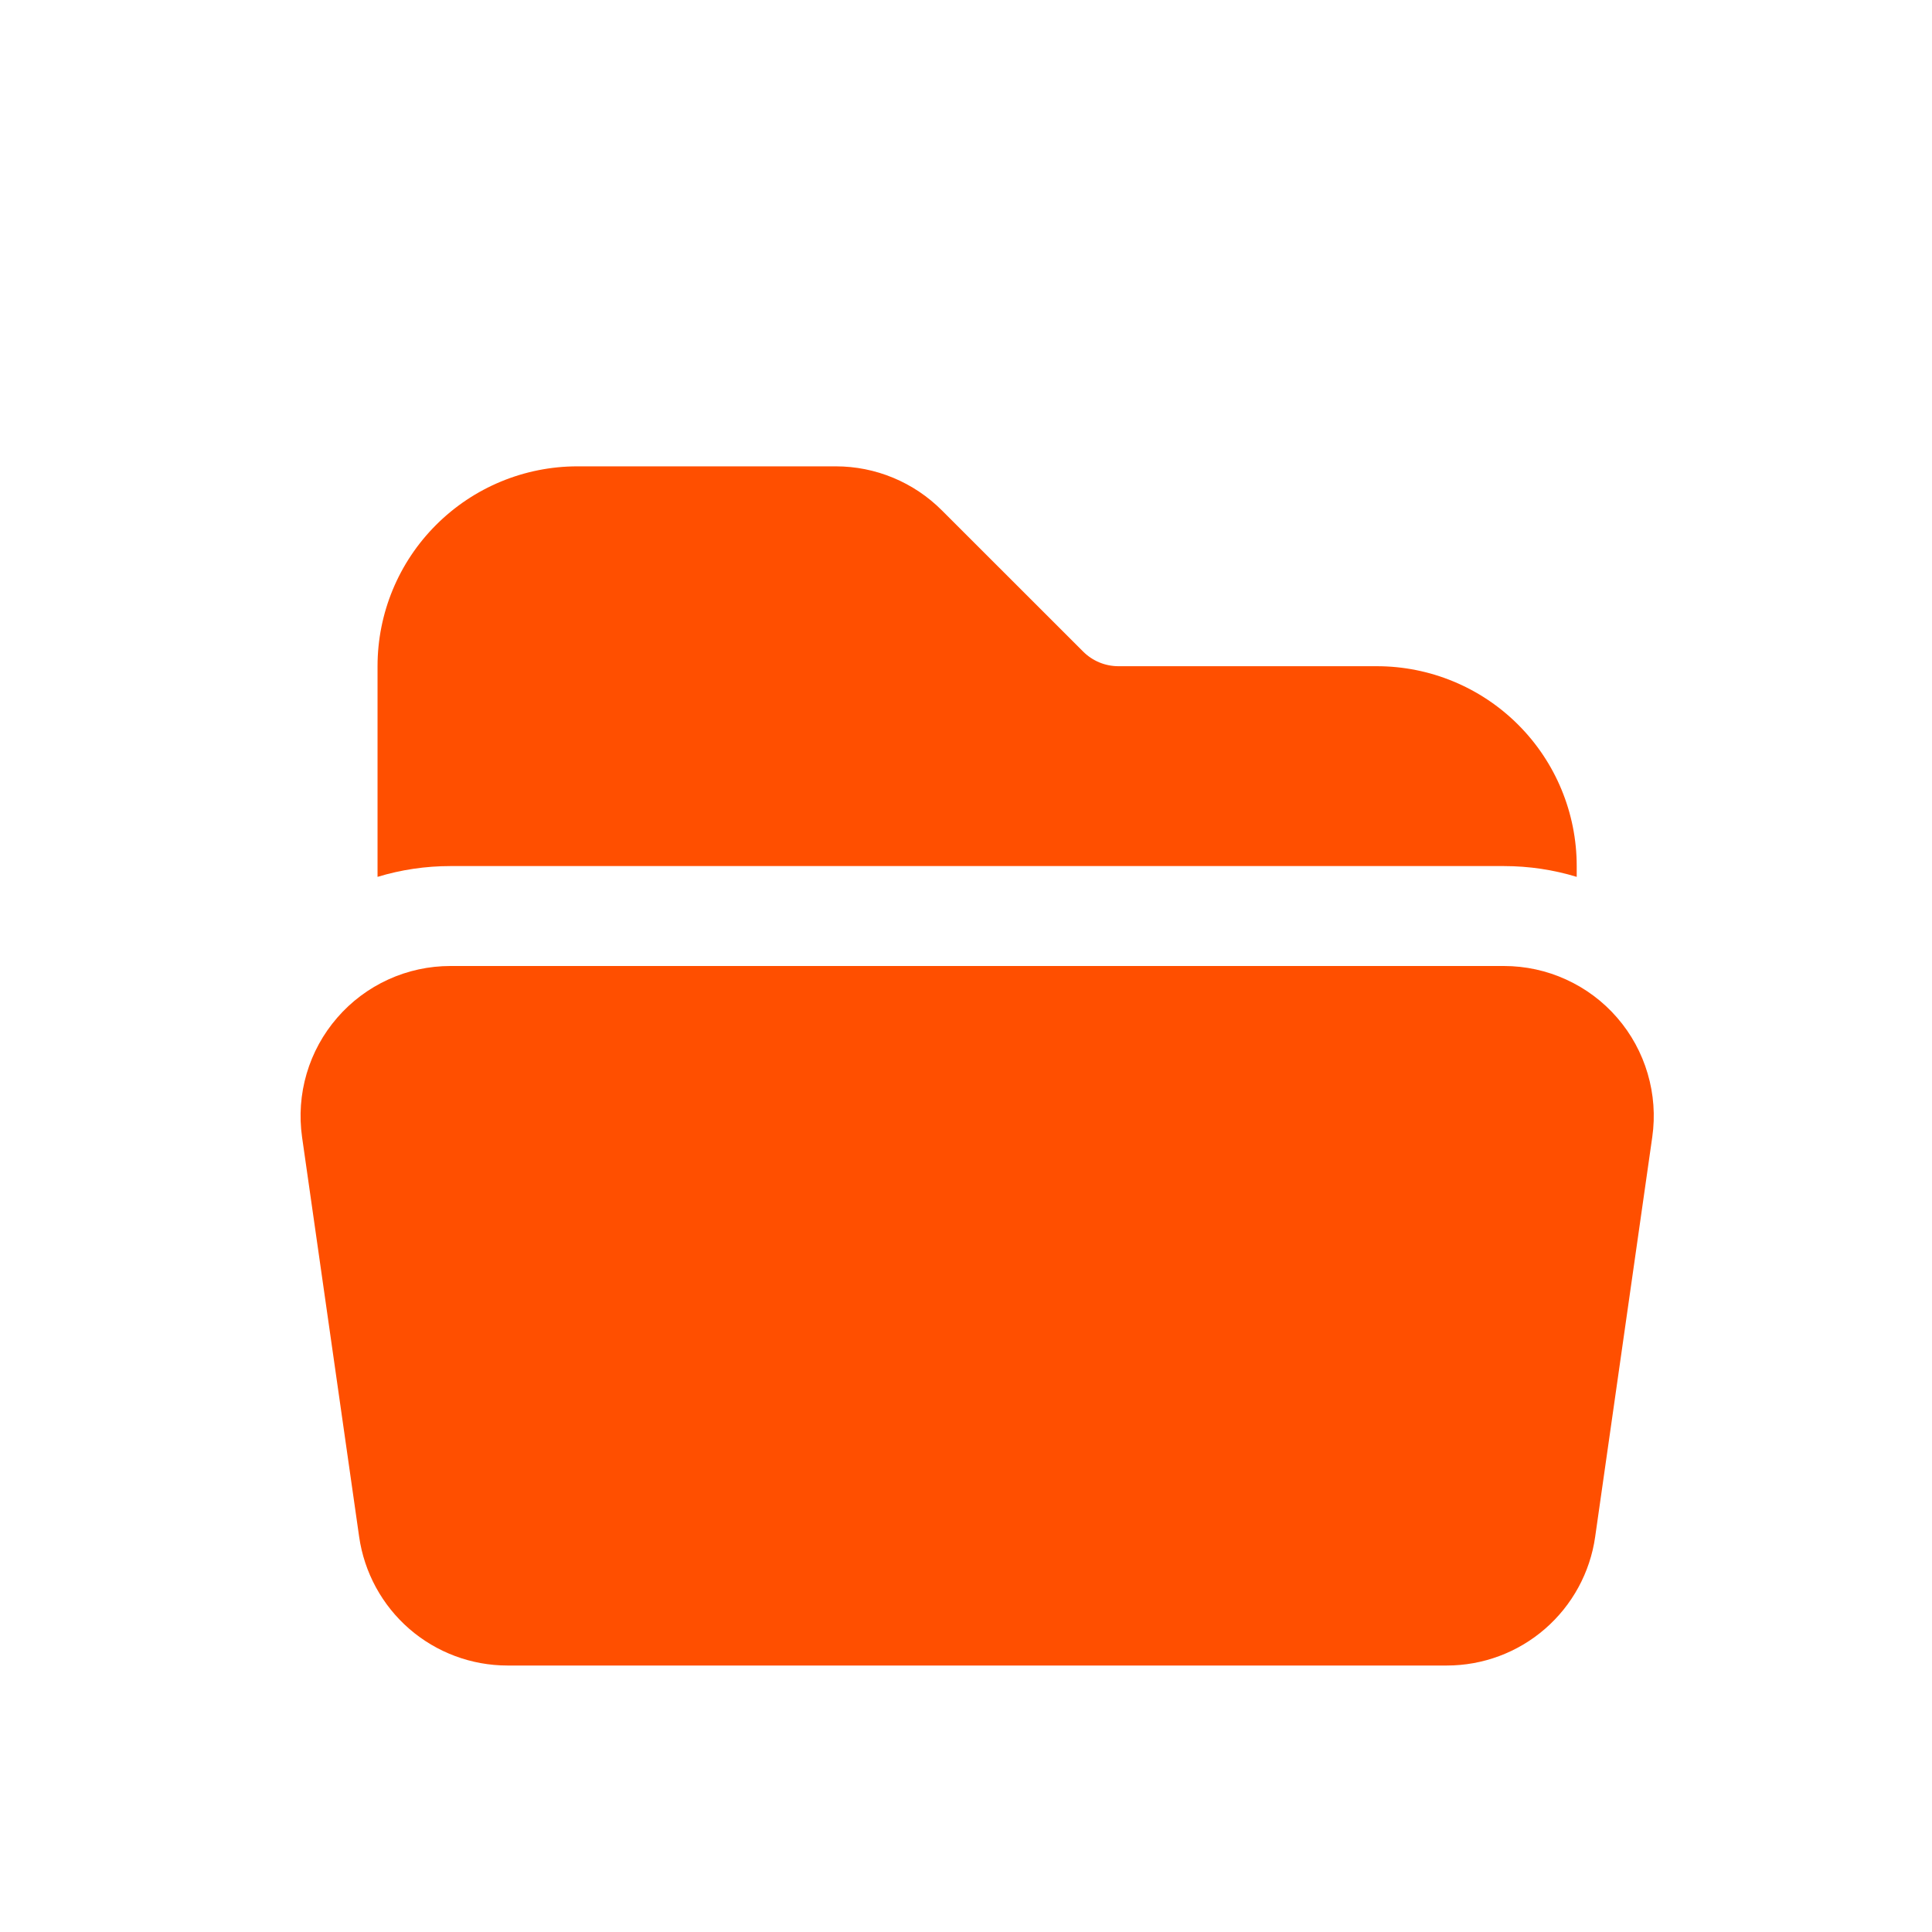 <svg width="29" height="29" viewBox="0 0 29 29" fill="none" xmlns="http://www.w3.org/2000/svg">
<g id="Frame" filter="url(#filter0_d_7132_34328)">
<path id="Vector" d="M21.573 9C21.955 9 22.322 9.057 22.667 9.162V9C22.667 8.204 22.351 7.441 21.789 6.879C21.226 6.316 20.463 6 19.667 6H15.788C15.589 6 15.399 5.921 15.258 5.78L13.137 3.66C12.928 3.451 12.68 3.285 12.408 3.172C12.134 3.058 11.842 3 11.546 3H7.667C6.872 3 6.109 3.316 5.546 3.879C4.983 4.441 4.667 5.204 4.667 6V9.162C5.022 9.054 5.391 9 5.761 9H21.573ZM5.761 10.5C5.439 10.5 5.12 10.569 4.827 10.703C4.534 10.837 4.273 11.032 4.062 11.276C3.851 11.519 3.694 11.805 3.603 12.115C3.512 12.424 3.489 12.749 3.534 13.068L4.391 19.068C4.468 19.604 4.735 20.095 5.144 20.45C5.553 20.805 6.077 21 6.618 21H20.717C21.259 21 21.782 20.805 22.191 20.45C22.6 20.095 22.868 19.604 22.944 19.068L23.801 13.068C23.847 12.749 23.823 12.424 23.732 12.115C23.641 11.805 23.485 11.519 23.274 11.276C23.063 11.032 22.802 10.837 22.508 10.703C22.215 10.569 21.897 10.5 21.574 10.5H5.761Z" fill="#FF4F00"/>
</g>
<defs>
<filter id="filter0_d_7132_34328" x="-1.333" y="0" width="32" height="32" filterUnits="userSpaceOnUse" color-interpolation-filters="sRGB">
<feFlood flood-opacity="0" result="BackgroundImageFix"/>
<feColorMatrix in="SourceAlpha" type="matrix" values="0 0 0 0 0 0 0 0 0 0 0 0 0 0 0 0 0 0 127 0" result="hardAlpha"/>
<feOffset dx="1" dy="4"/>
<feGaussianBlur stdDeviation="2"/>
<feComposite in2="hardAlpha" operator="out"/>
<feColorMatrix type="matrix" values="0 0 0 0 0 0 0 0 0 0 0 0 0 0 0 0 0 0 0.12 0"/>
<feBlend mode="normal" in2="BackgroundImageFix" result="effect1_dropShadow_7132_34328"/>
<feBlend mode="normal" in="SourceGraphic" in2="effect1_dropShadow_7132_34328" result="shape"/>
</filter>
</defs>
</svg>
